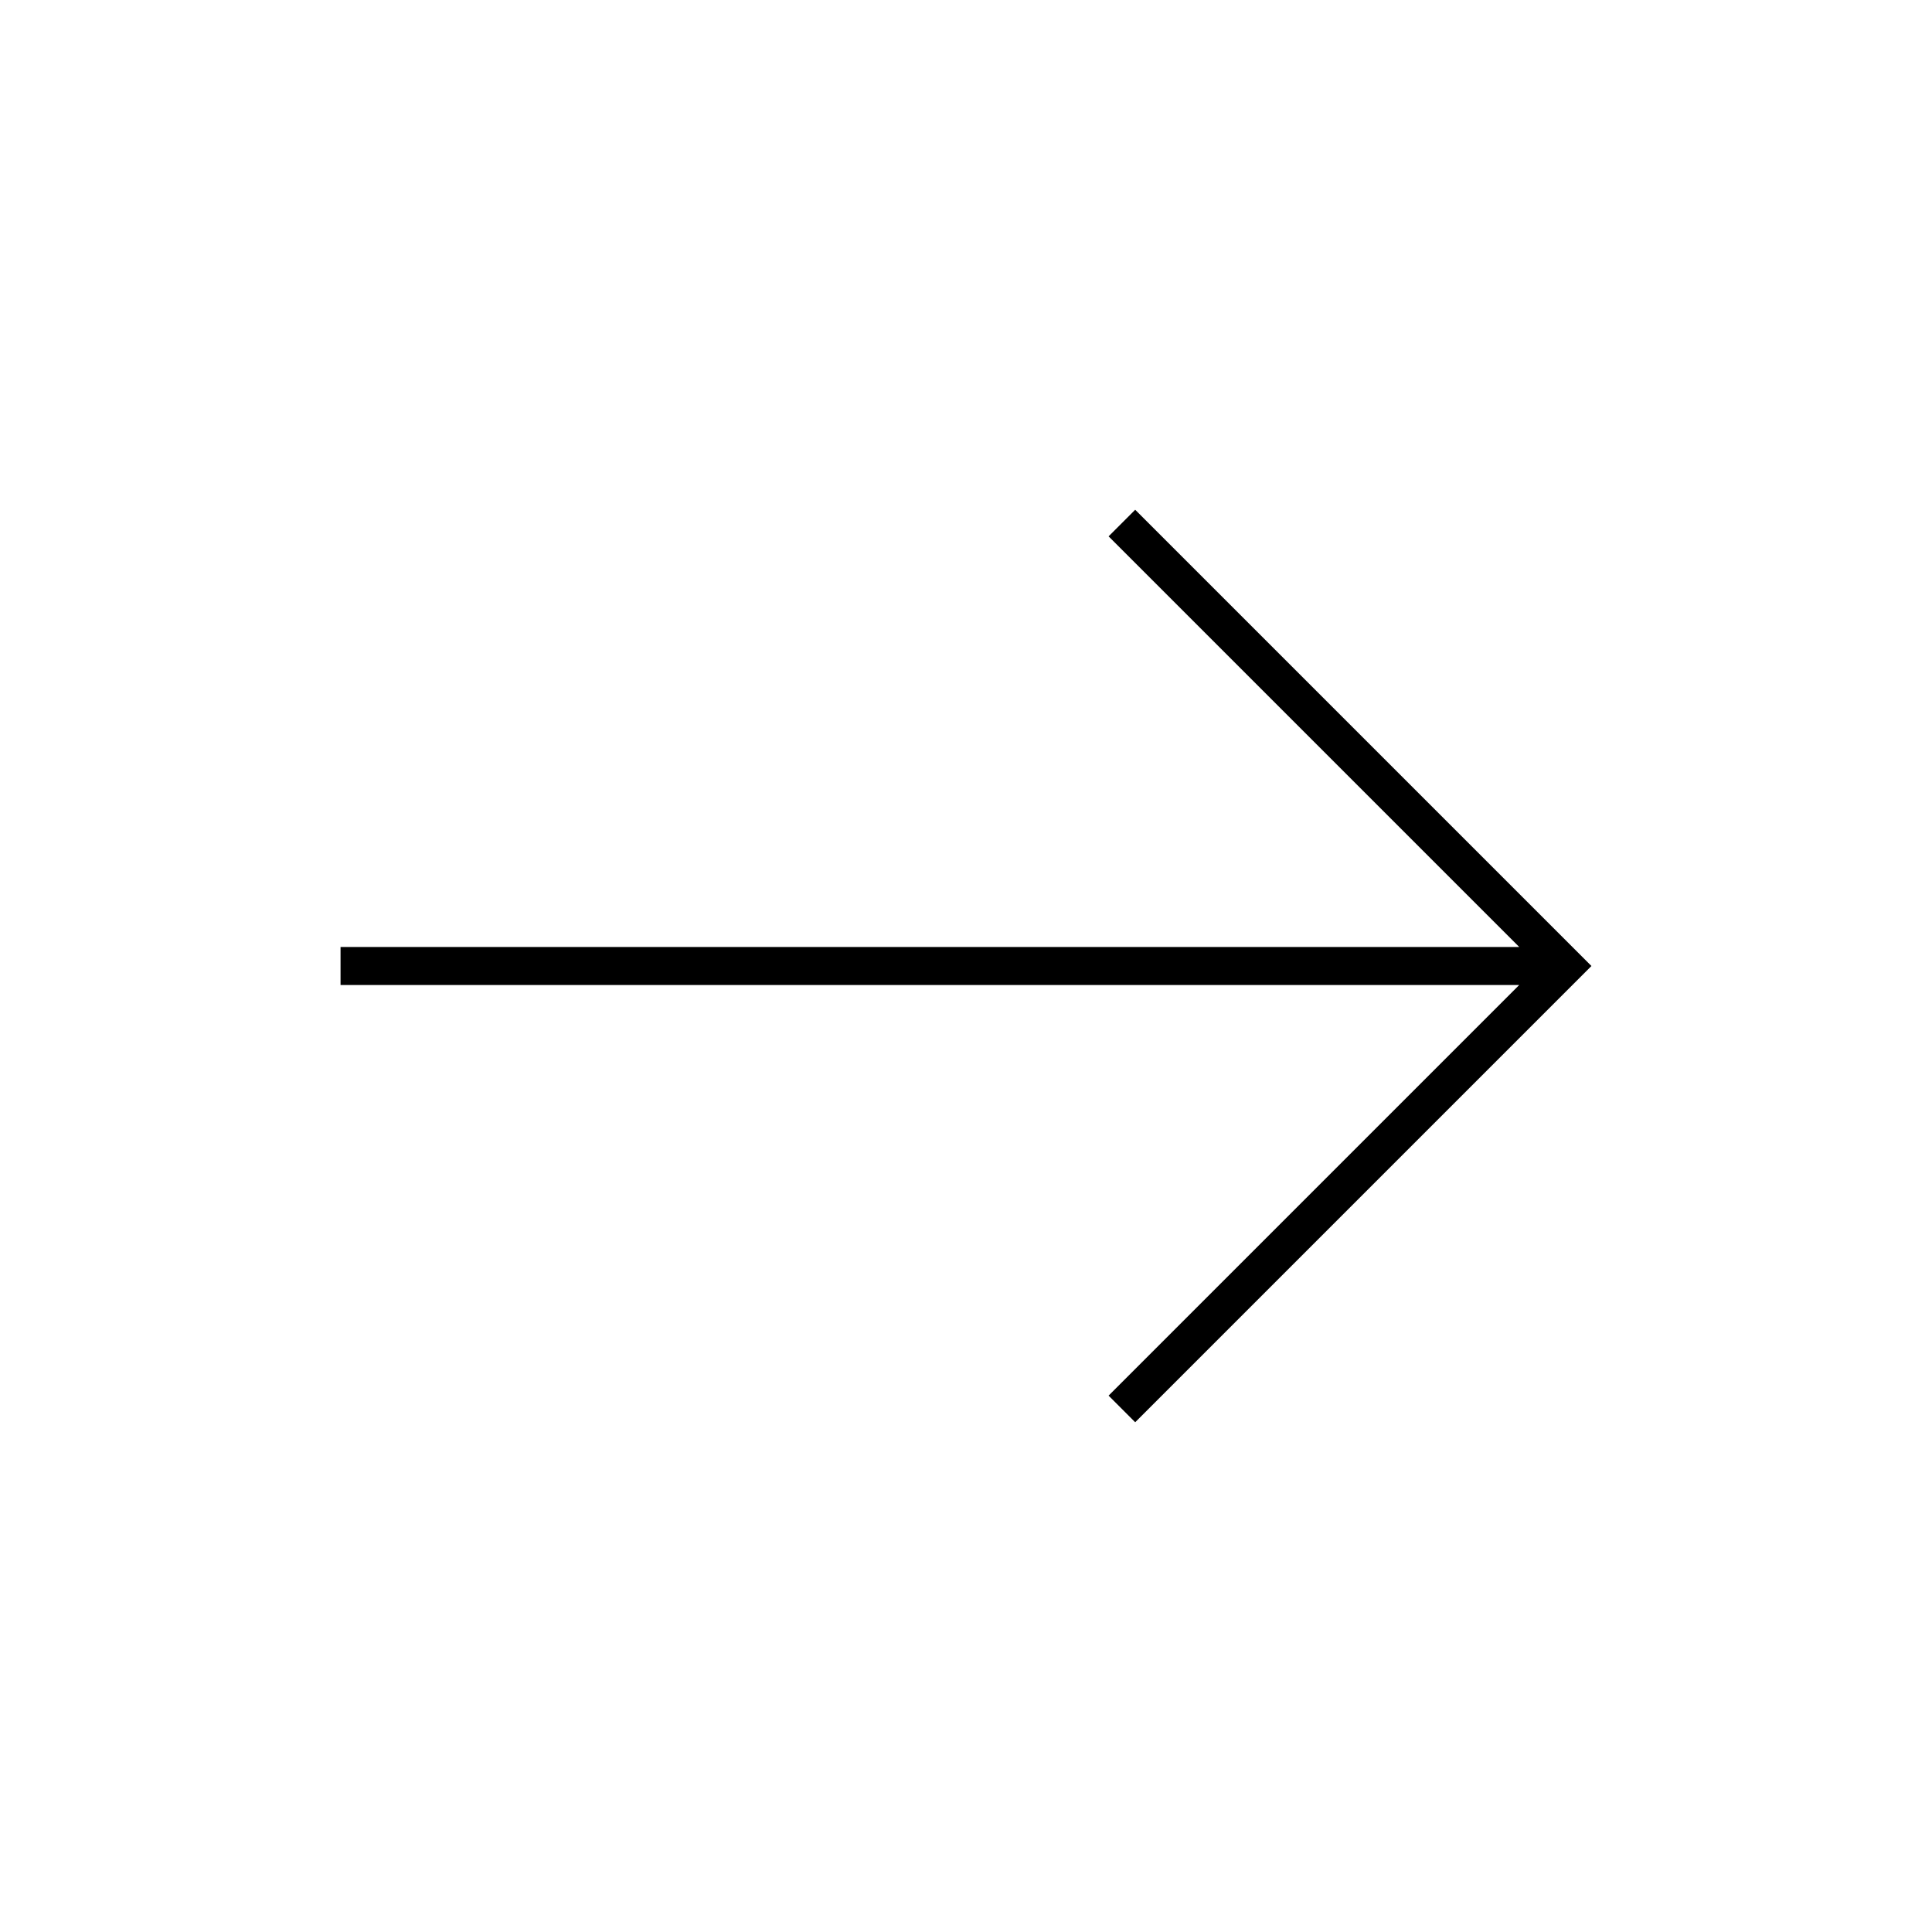 <?xml version="1.0" encoding="UTF-8"?>
<!-- The Best Svg Icon site in the world: iconSvg.co, Visit us! https://iconsvg.co -->
<svg fill="#000000" width="800px" height="800px" version="1.1" viewBox="144 144 512 512" xmlns="http://www.w3.org/2000/svg">
 <path d="m444.84 520.91 120.91-120.91-120.91-120.91-7.051 7.051 108.82 108.82h-312.36v10.074h312.36l-108.82 108.82z"/>
</svg>